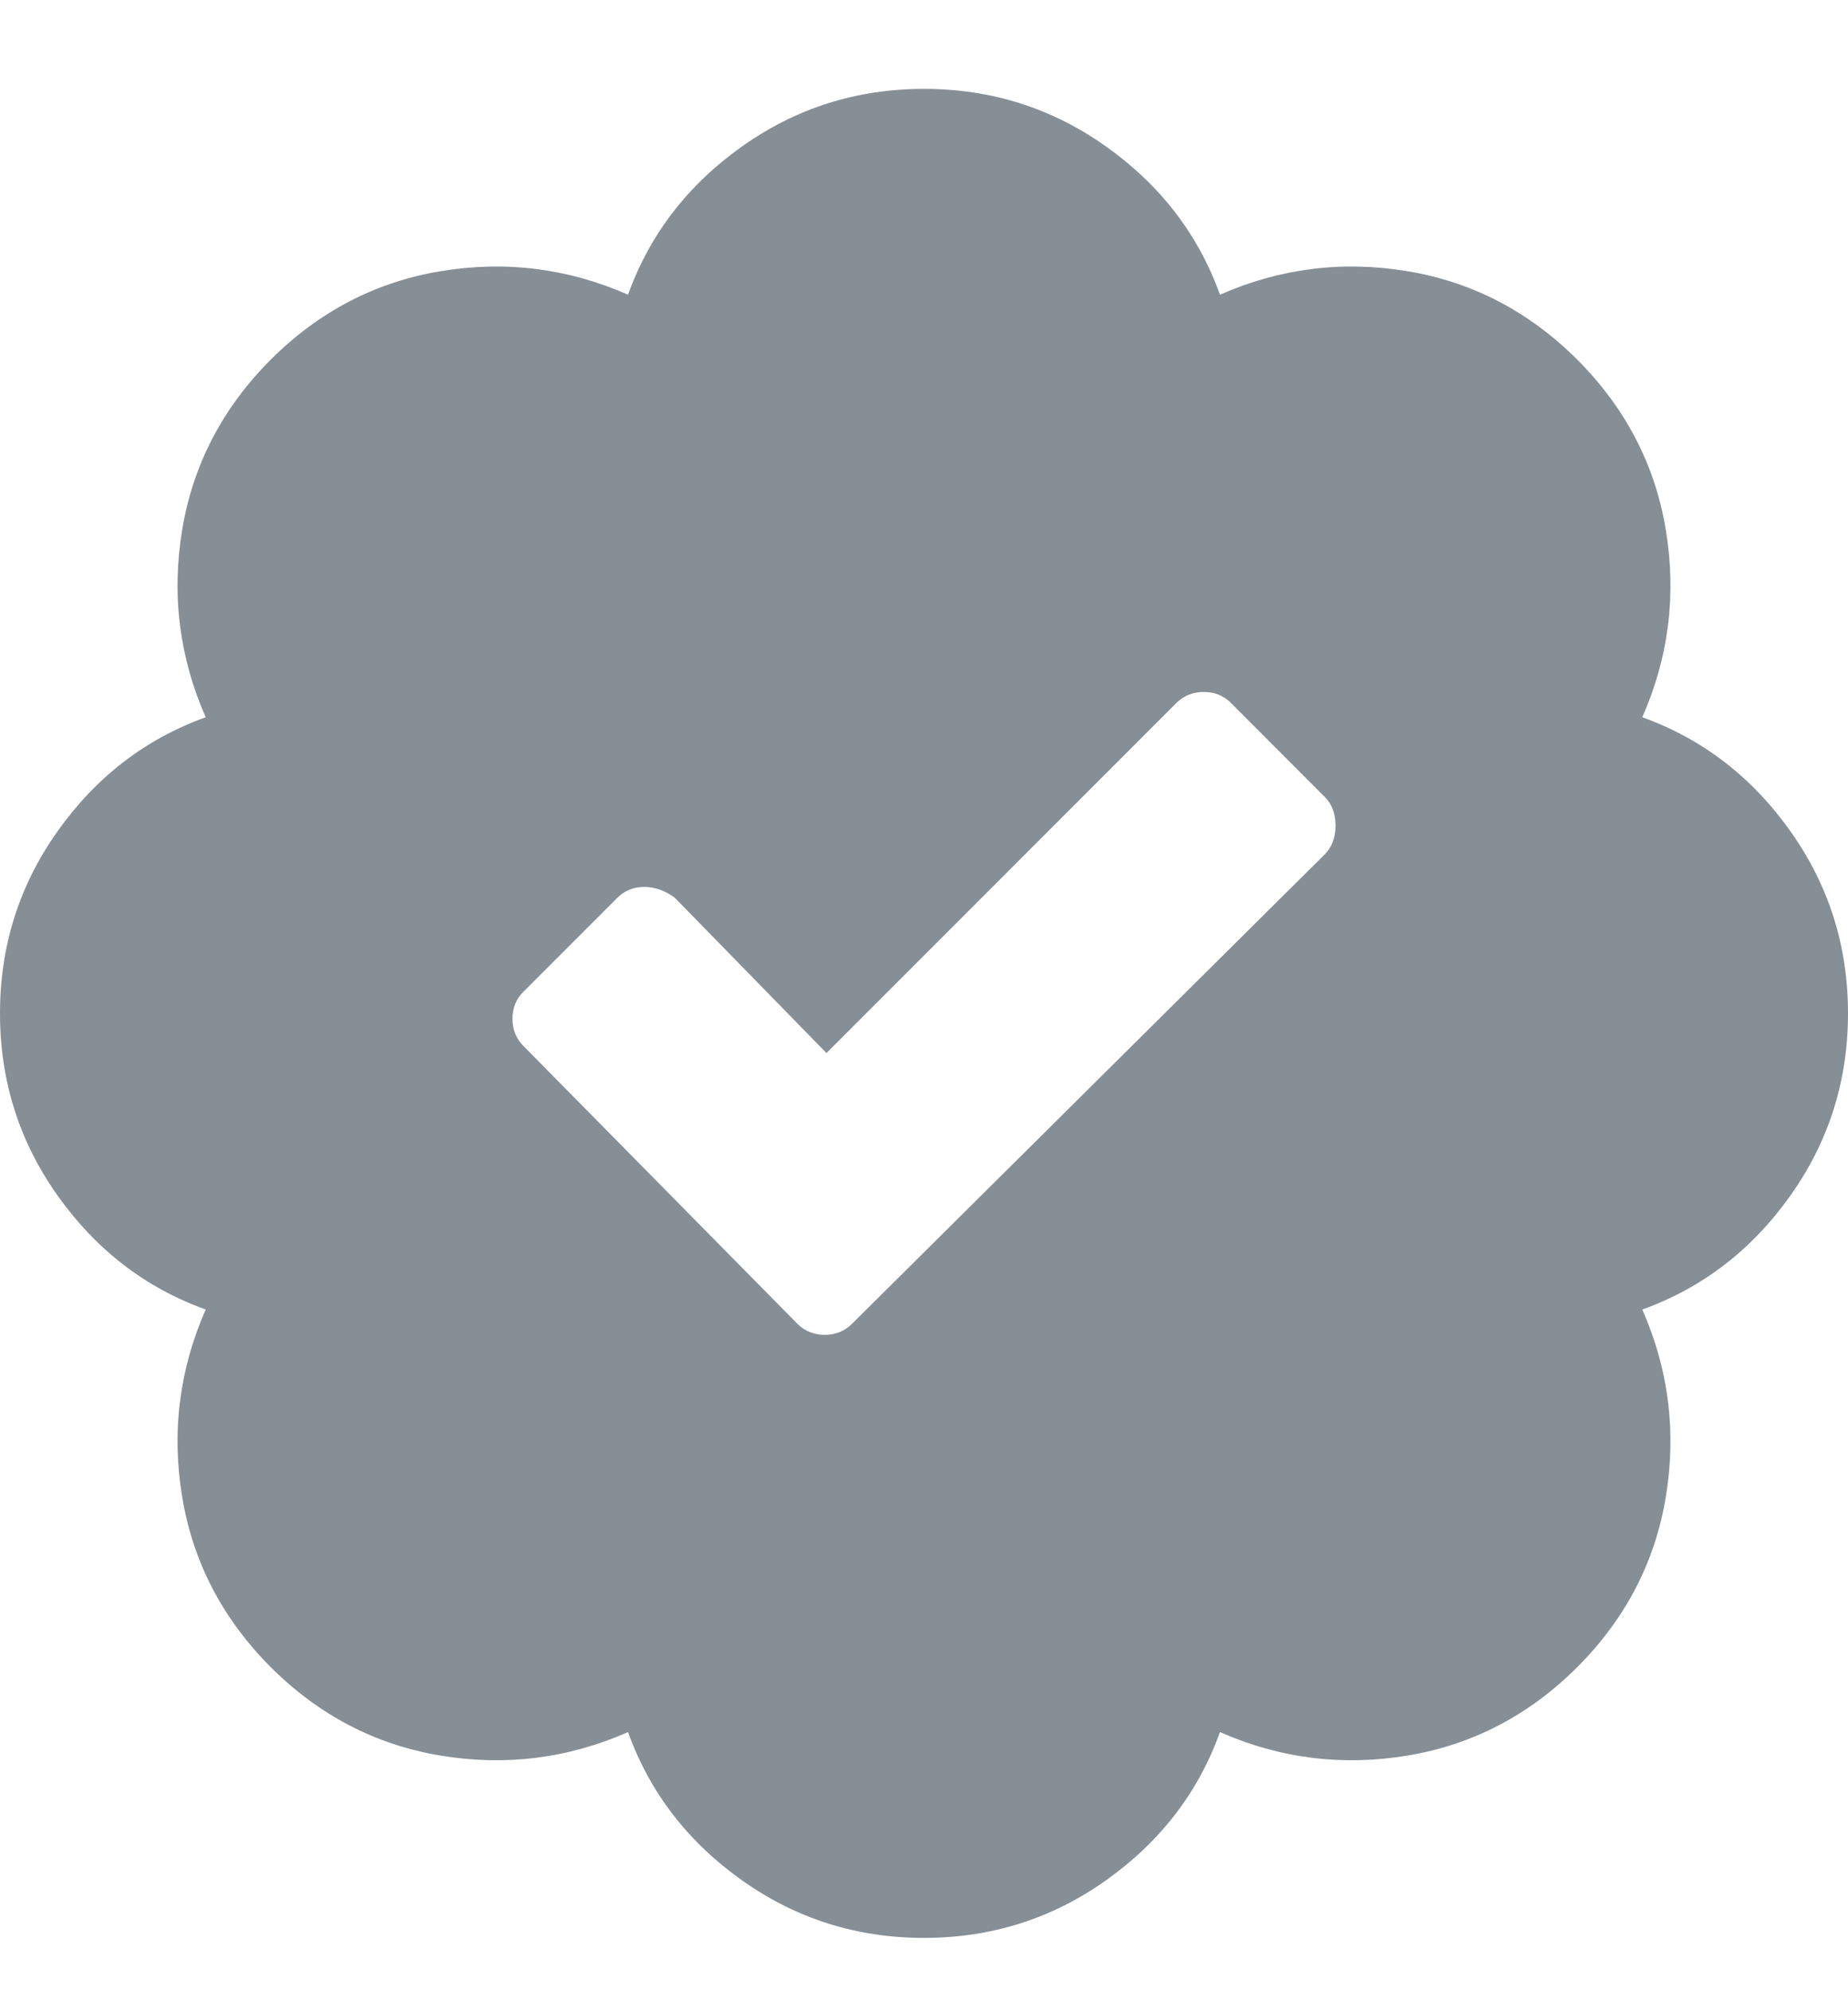 <?xml version="1.0" encoding="UTF-8"?>
<svg width="13px" height="14px" viewBox="0 0 13 14" version="1.1" xmlns="http://www.w3.org/2000/svg" xmlns:xlink="http://www.w3.org/1999/xlink">
    <!-- Generator: Sketch 53 (72520) - https://sketchapp.com -->
    <title></title>
    <desc>Created with Sketch.</desc>
    <g id="Symbols" stroke="none" stroke-width="1" fill="none" fill-rule="evenodd">
        <g id="Interface/Topbar" transform="translate(-150, -13)" fill="#868E96" fill-rule="nonzero">
            <g id="Group" transform="translate(150, 13)">
                <path d="M13,7.125 C13,7.599 12.865,8.026 12.594,8.407 C12.323,8.788 11.976,9.055 11.553,9.207 C11.739,9.63 11.794,10.07 11.718,10.527 C11.642,10.984 11.434,11.382 11.096,11.721 C10.757,12.059 10.359,12.267 9.902,12.343 C9.445,12.419 9.005,12.364 8.582,12.178 C8.43,12.601 8.163,12.948 7.782,13.219 C7.401,13.49 6.974,13.625 6.5,13.625 C6.026,13.625 5.599,13.49 5.218,13.219 C4.837,12.948 4.57,12.601 4.418,12.178 C3.995,12.364 3.555,12.419 3.098,12.343 C2.641,12.267 2.243,12.059 1.904,11.721 C1.566,11.382 1.358,10.984 1.282,10.527 C1.206,10.07 1.261,9.63 1.447,9.207 C1.024,9.055 0.677,8.788 0.406,8.407 C0.135,8.026 0,7.599 0,7.125 C0,6.651 0.135,6.224 0.406,5.843 C0.677,5.462 1.024,5.195 1.447,5.043 C1.261,4.62 1.206,4.18 1.282,3.723 C1.358,3.266 1.566,2.868 1.904,2.529 C2.243,2.191 2.641,1.983 3.098,1.907 C3.555,1.831 3.995,1.886 4.418,2.072 C4.57,1.649 4.837,1.302 5.218,1.031 C5.599,0.76 6.026,0.625 6.5,0.625 C6.974,0.625 7.401,0.76 7.782,1.031 C8.163,1.302 8.43,1.649 8.582,2.072 C9.005,1.886 9.445,1.831 9.902,1.907 C10.359,1.983 10.757,2.191 11.096,2.529 C11.434,2.868 11.642,3.266 11.718,3.723 C11.794,4.18 11.739,4.62 11.553,5.043 C11.976,5.195 12.323,5.462 12.594,5.843 C12.865,6.224 13,6.651 13,7.125 Z M9.318,6.008 C9.369,5.957 9.395,5.889 9.395,5.805 C9.395,5.72 9.369,5.652 9.318,5.602 L8.658,4.941 C8.607,4.891 8.544,4.865 8.468,4.865 C8.392,4.865 8.328,4.891 8.277,4.941 L5.814,7.404 L4.748,6.313 C4.68,6.262 4.608,6.236 4.532,6.236 C4.456,6.236 4.393,6.262 4.342,6.313 L3.682,6.973 C3.631,7.023 3.605,7.087 3.605,7.163 C3.605,7.239 3.631,7.303 3.682,7.354 L5.611,9.309 C5.662,9.359 5.726,9.385 5.802,9.385 C5.878,9.385 5.941,9.359 5.992,9.309 L9.318,6.008 Z" id=""></path>
            </g>
        </g>
    </g>
</svg>